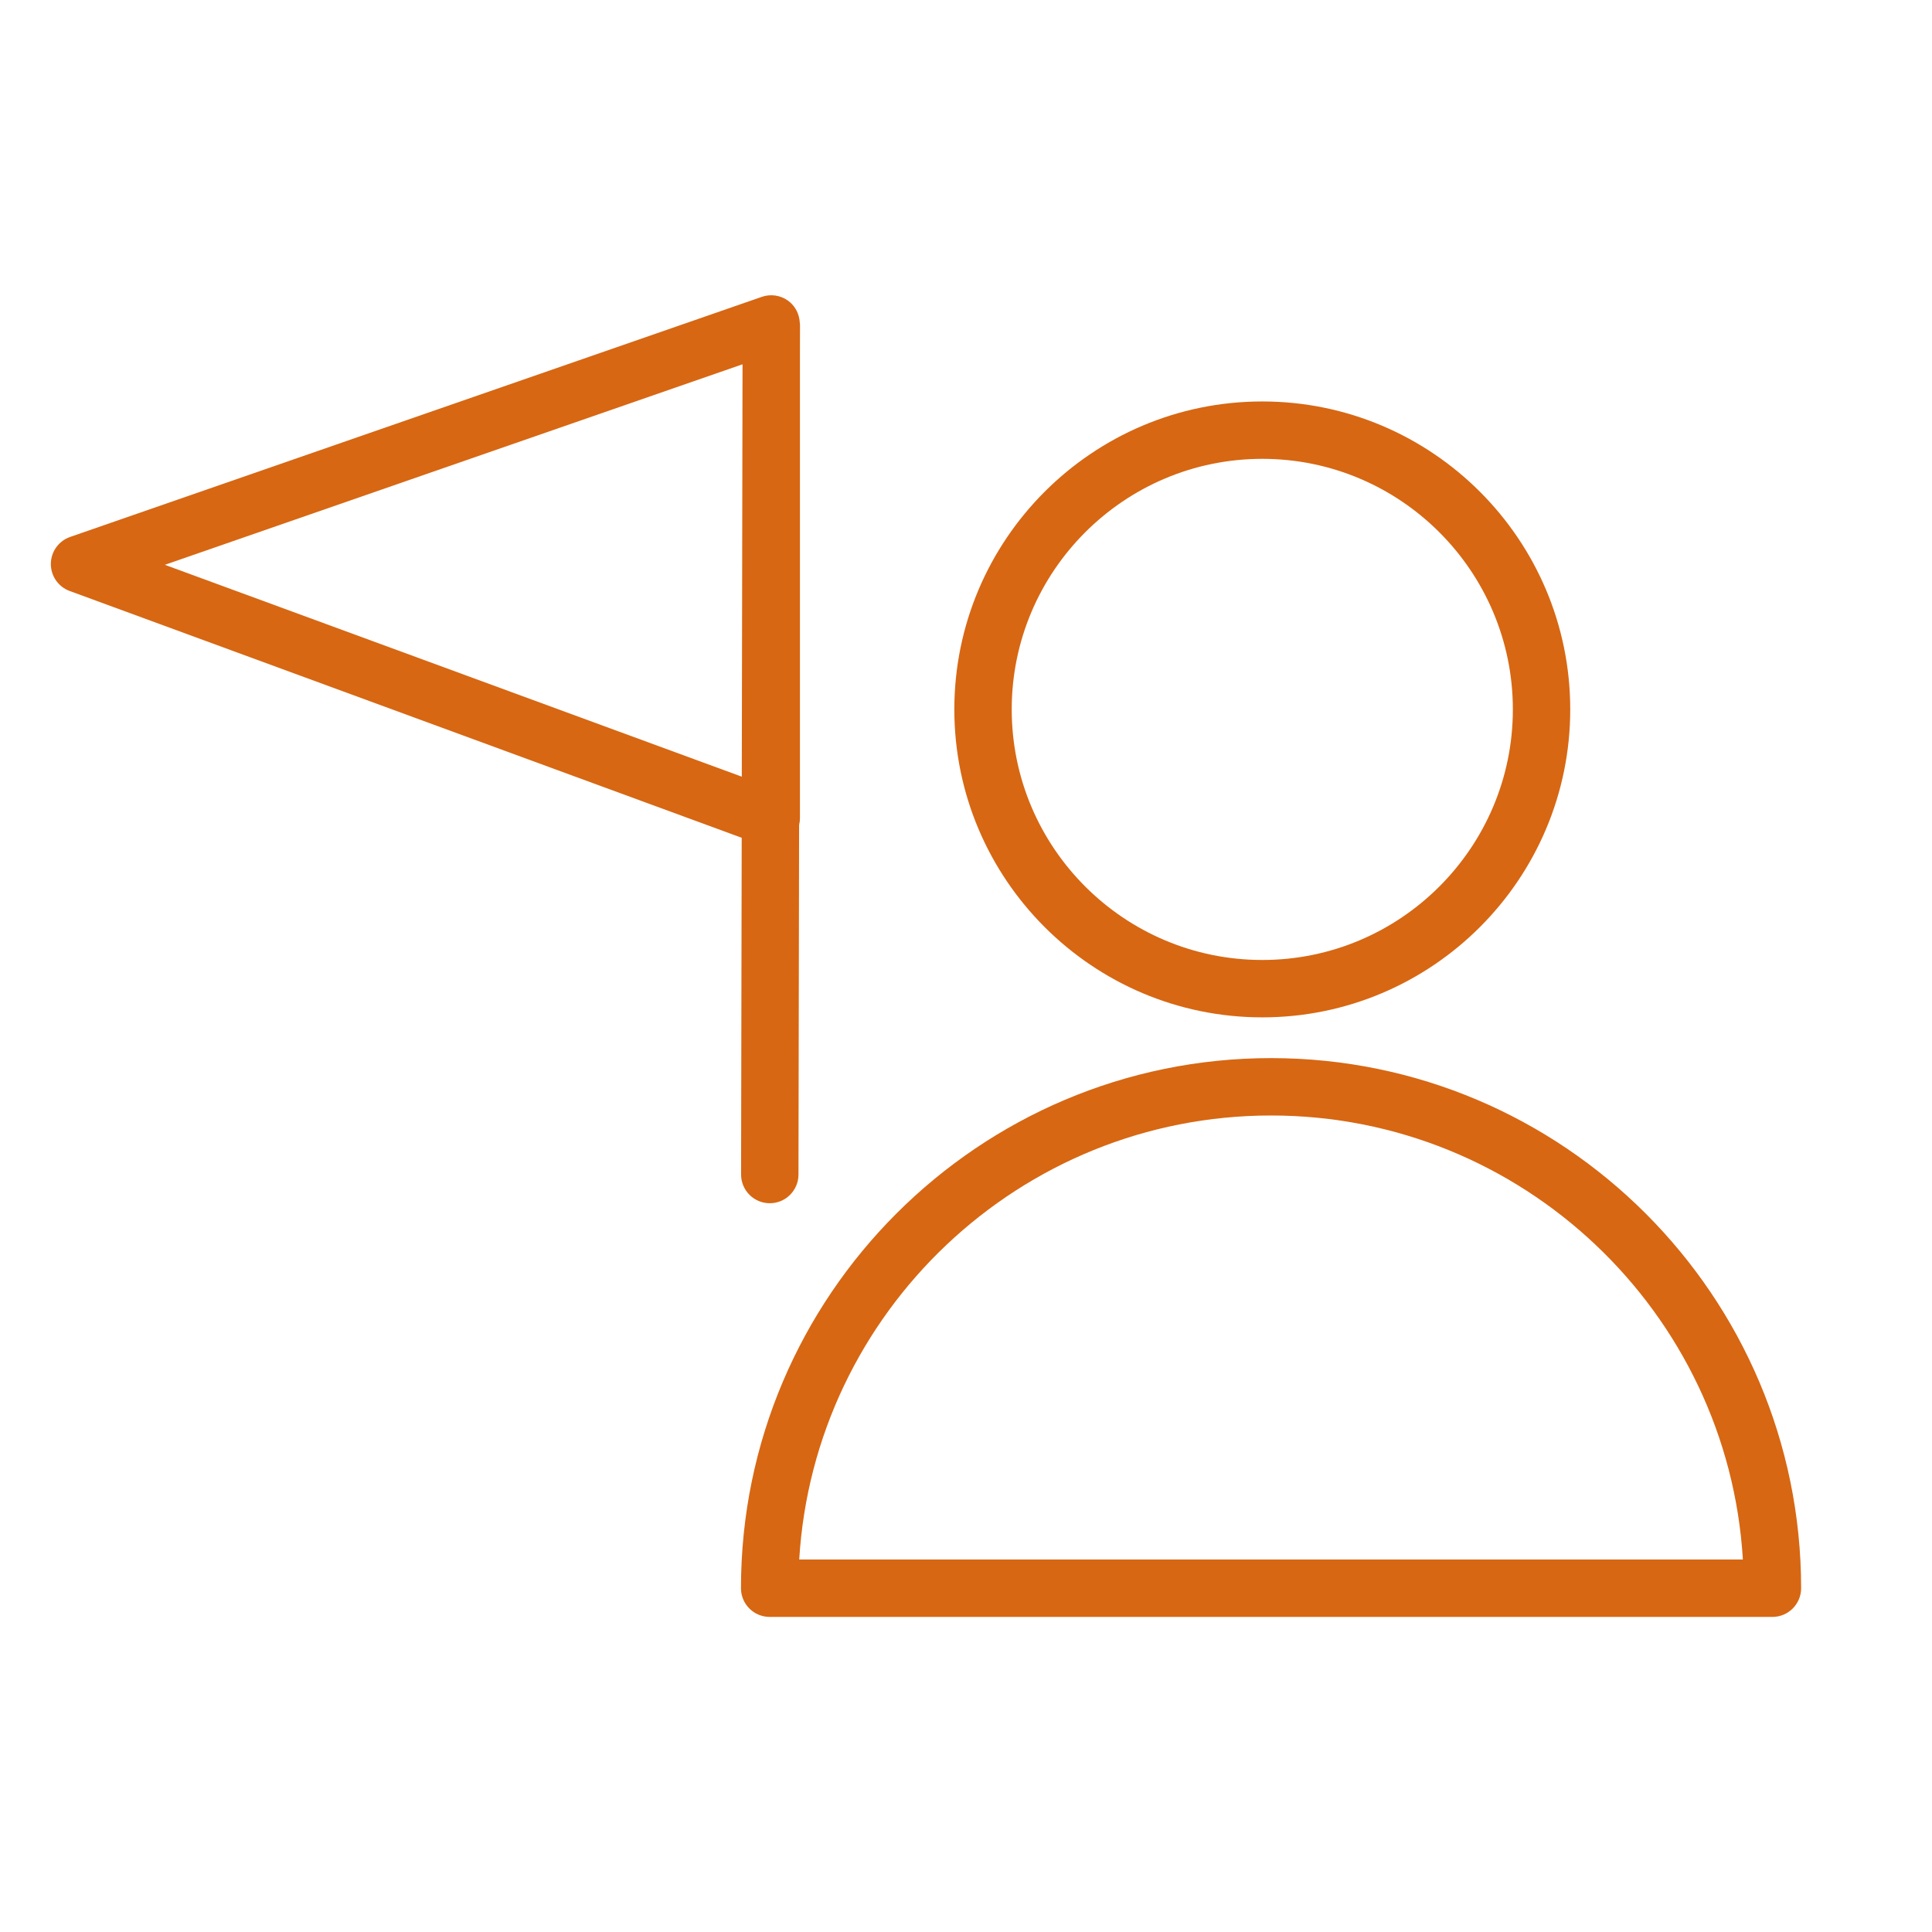 <?xml version="1.0" encoding="UTF-8"?> <svg xmlns="http://www.w3.org/2000/svg" width="101" height="101" viewBox="0 0 101 101" fill="none"> <path d="M66.447 55.315C51.167 55.315 38.736 67.747 38.736 83.028C38.736 83.856 39.407 84.528 40.236 84.528H92.658C93.486 84.528 94.158 83.856 94.158 83.028C94.158 67.746 81.727 55.315 66.447 55.315ZM41.781 81.528C42.559 68.597 53.325 58.315 66.447 58.315C79.569 58.315 90.335 68.597 91.113 81.528H41.781Z" fill="#D76713"></path> <path d="M65.989 53.185C74.866 53.185 82.088 45.963 82.088 37.086C82.088 28.209 74.866 20.987 65.989 20.987C57.112 20.987 49.89 28.209 49.89 37.086C49.89 45.963 57.112 53.185 65.989 53.185ZM65.989 23.987C73.212 23.987 79.088 29.863 79.088 37.086C79.088 44.309 73.212 50.185 65.989 50.185C58.766 50.185 52.89 44.309 52.89 37.086C52.89 29.863 58.766 23.987 65.989 23.987Z" fill="#D76713"></path> <path d="M38.742 61.399C38.741 62.228 39.411 62.9 40.239 62.902C40.24 62.902 40.241 62.902 40.242 62.902C41.069 62.902 41.741 62.232 41.742 61.405L41.775 43.128C41.804 43.011 41.819 42.89 41.819 42.767V18.609L41.822 16.984C41.822 16.974 41.819 16.965 41.819 16.954V16.935C41.819 16.905 41.81 16.877 41.808 16.847C41.802 16.785 41.799 16.722 41.786 16.662C41.716 16.283 41.508 15.94 41.188 15.713C40.792 15.431 40.283 15.359 39.827 15.518L3.666 28.07C3.067 28.278 2.664 28.84 2.658 29.474C2.653 30.108 3.046 30.677 3.641 30.895L38.774 43.797L38.742 61.399ZM8.618 29.527L38.818 19.044L38.779 40.603L8.618 29.527Z" fill="#D76713"></path> </svg> 